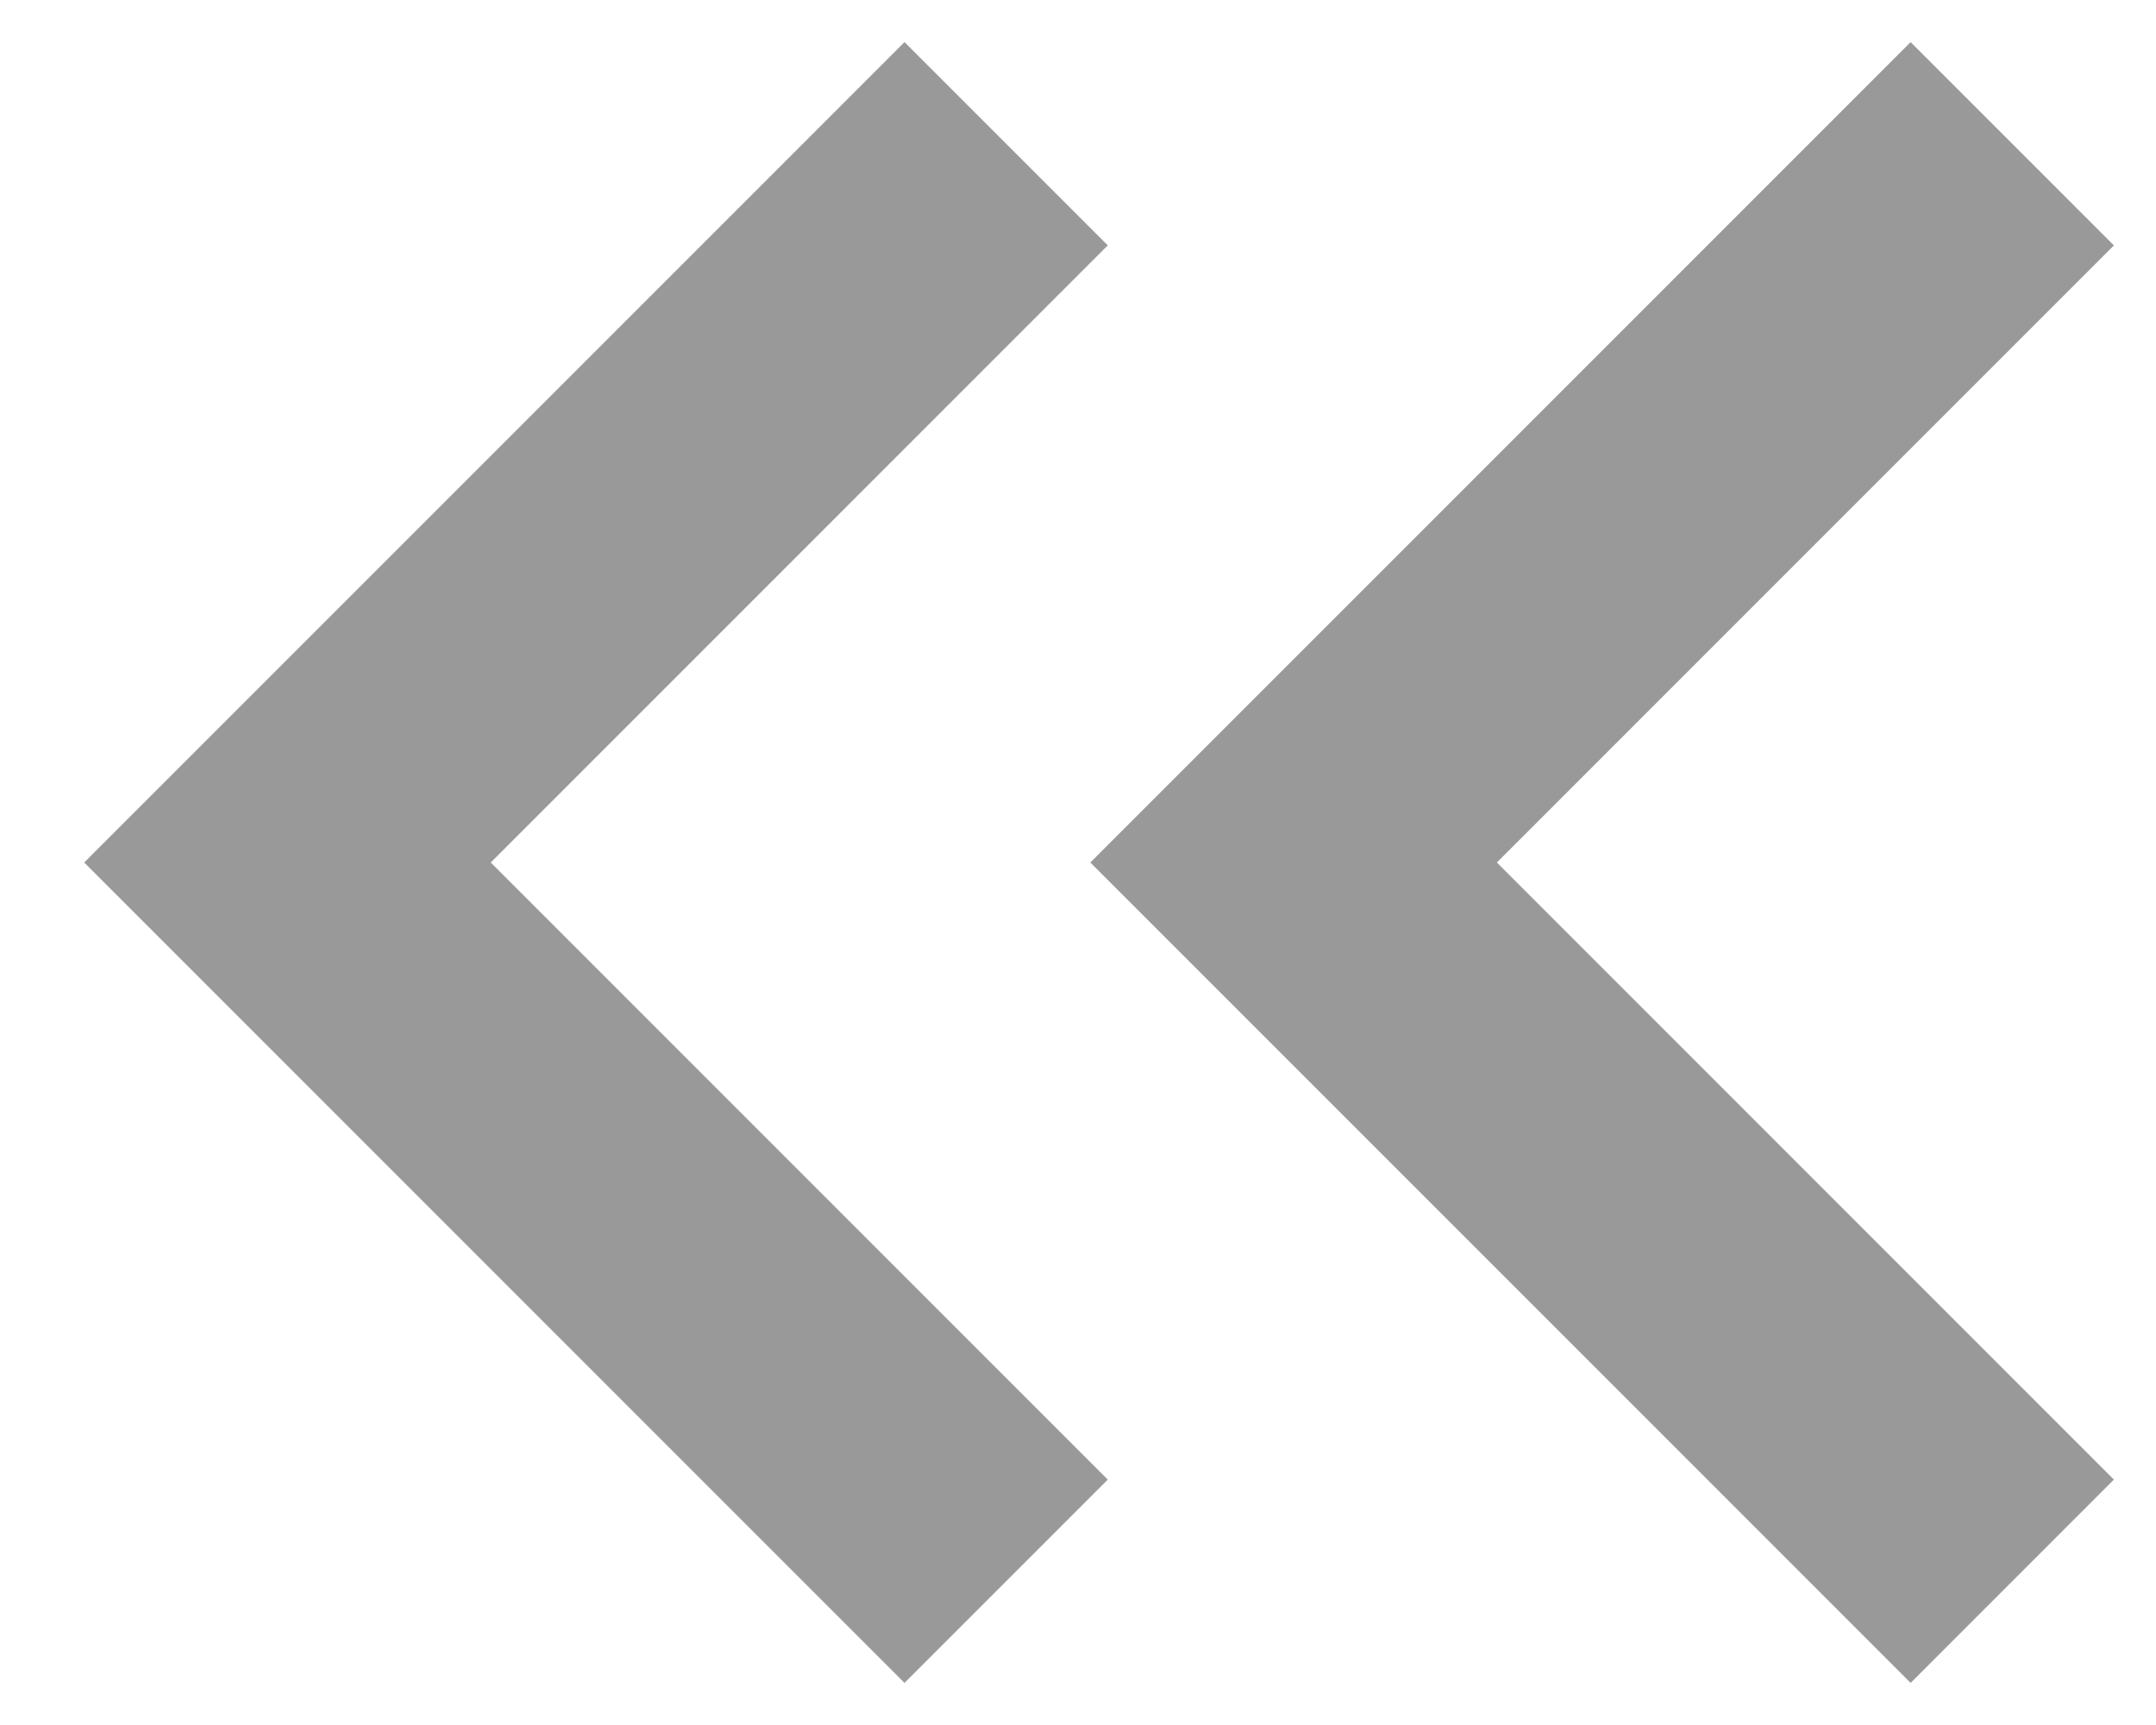 <svg xmlns="http://www.w3.org/2000/svg" width="15" height="12" viewBox="0 0 15 12">
    <g fill="none" fill-rule="evenodd" stroke="#999" stroke-width="2">
        <path d="M7 1L2 6l5 5M14 1L9 6l5 5"/>
    </g>
</svg>
